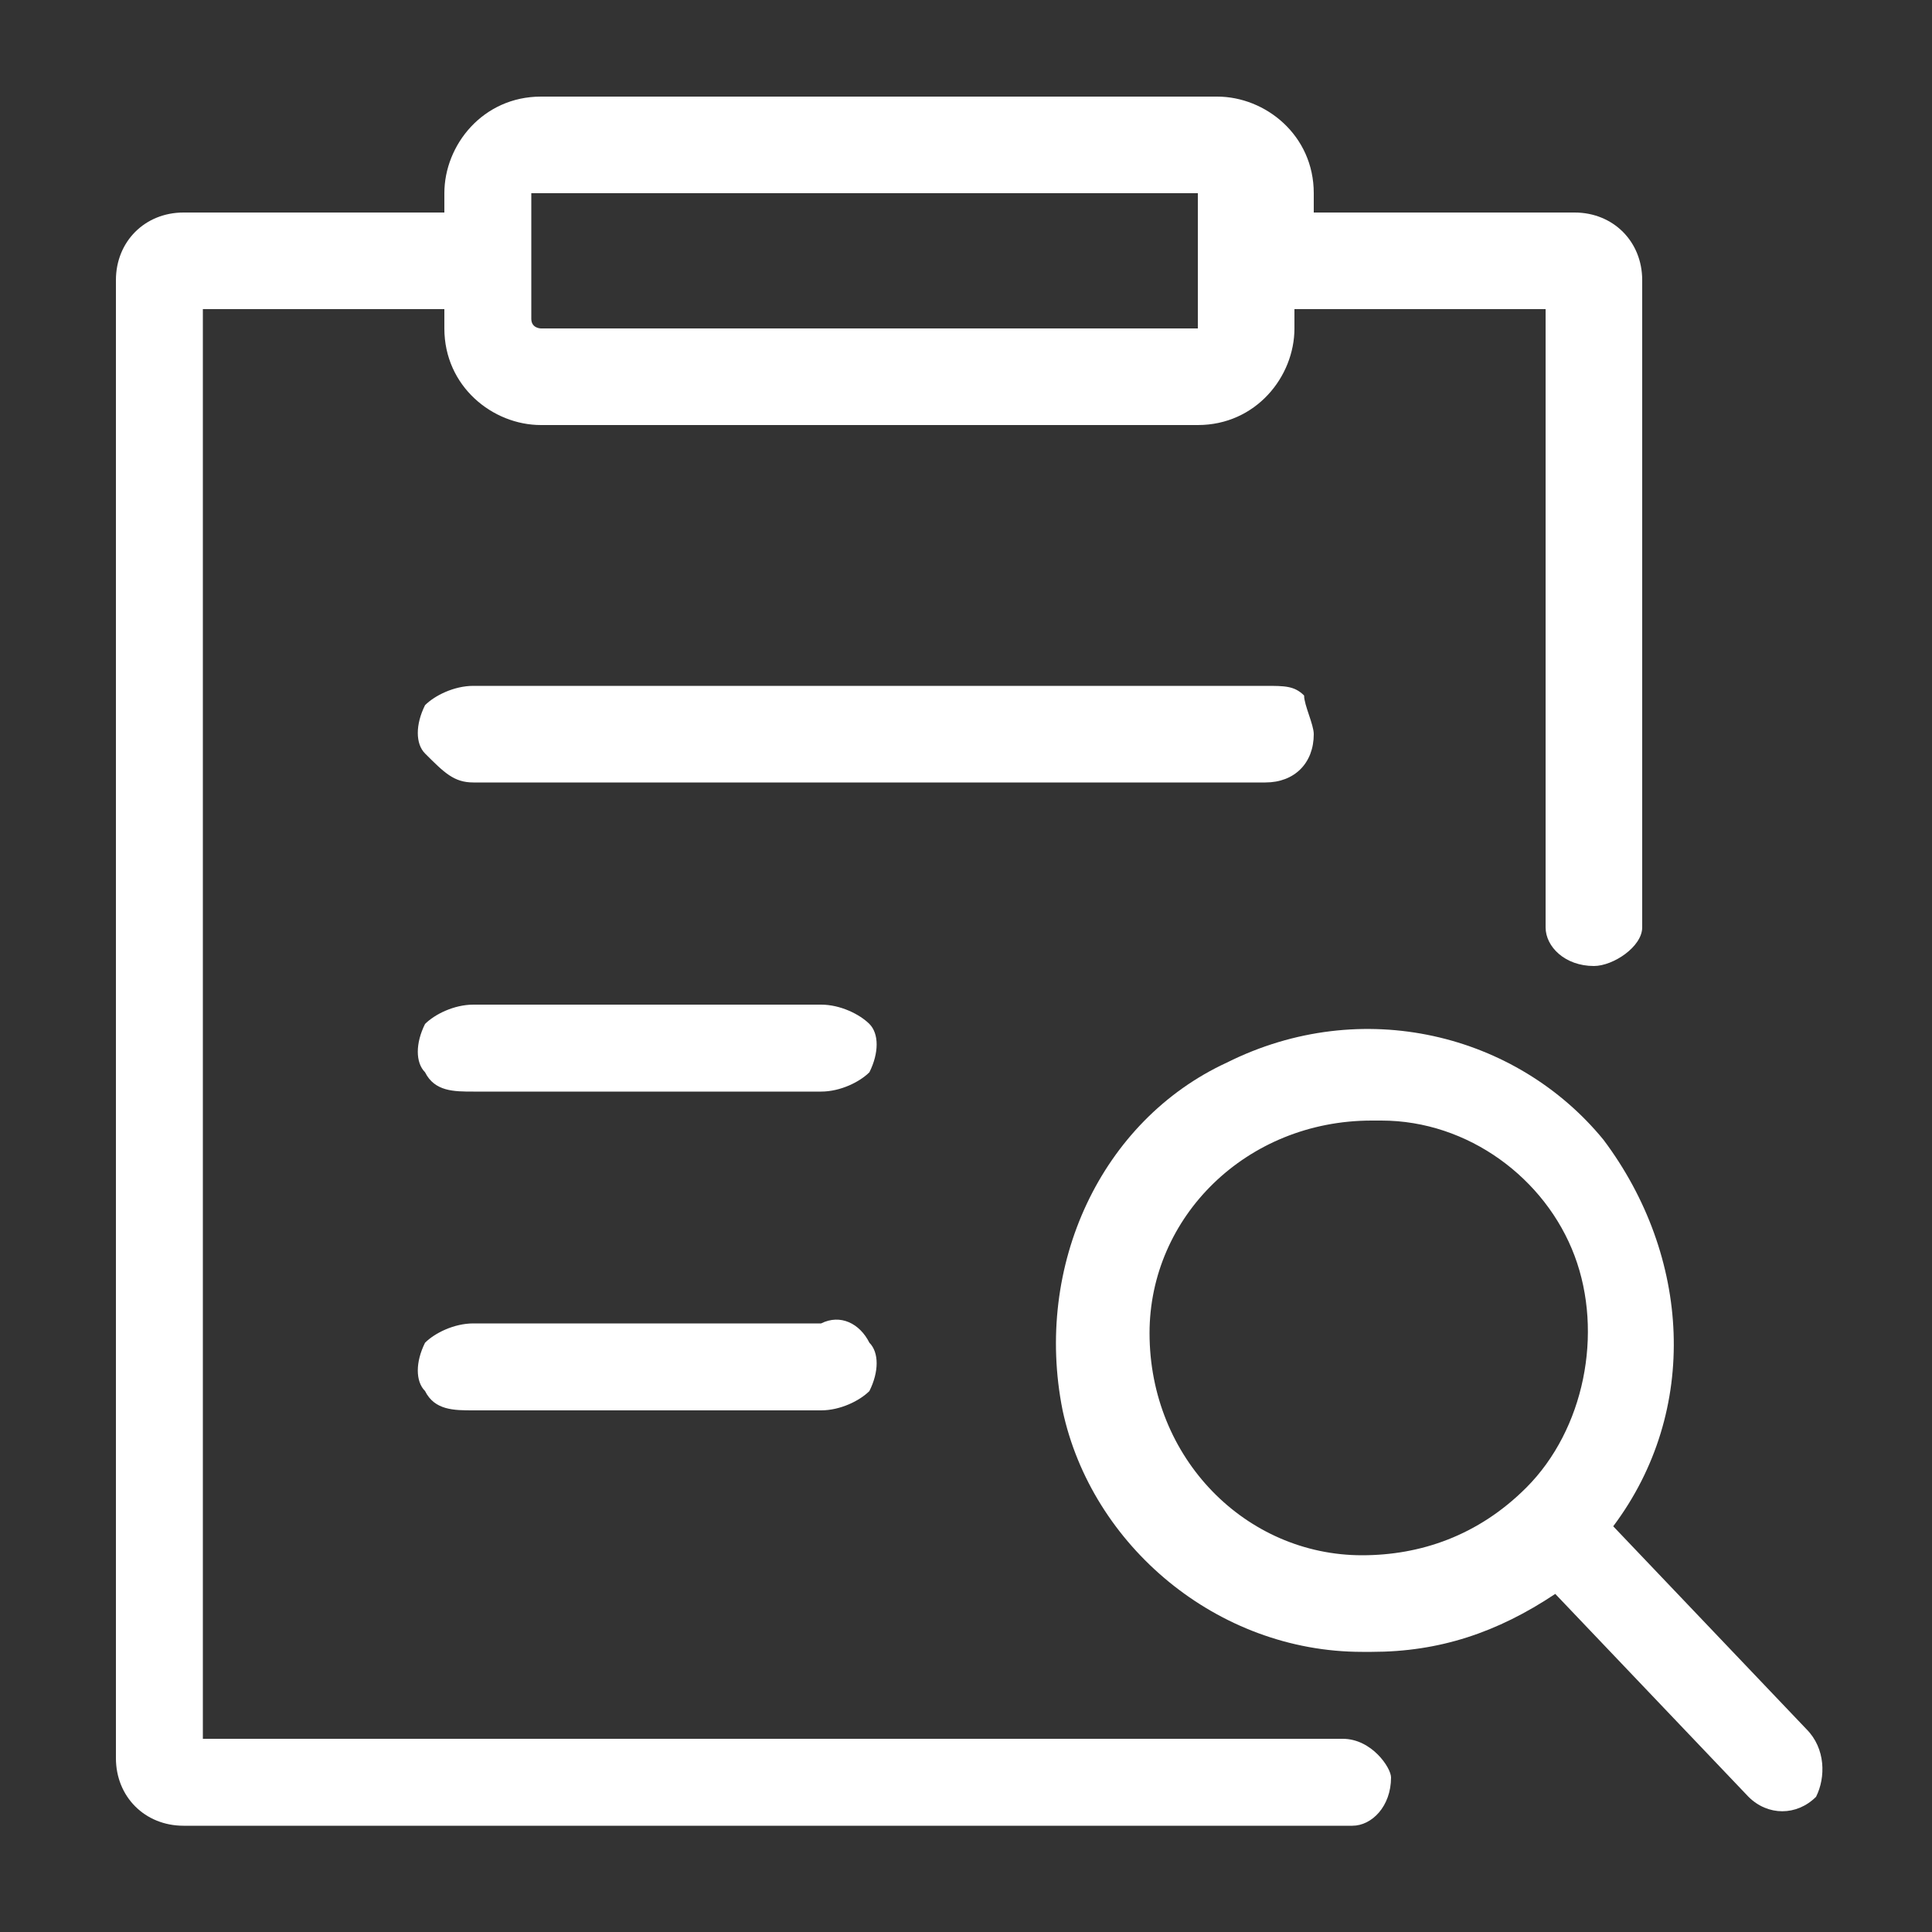 <?xml version="1.0" encoding="utf-8"?>
<!-- Generator: Adobe Illustrator 22.1.0, SVG Export Plug-In . SVG Version: 6.00 Build 0)  -->
<svg version="1.1" id="图层_1" xmlns="http://www.w3.org/2000/svg" xmlns:xlink="http://www.w3.org/1999/xlink" x="0px" y="0px"
	 viewBox="0 0 20 20" style="enable-background:new 0 0 20 20;" xml:space="preserve">
<rect x="0" y="0" width="20" height="20" fill="#333333" stroke="none"/>
<style type="text/css">
	.st0{fill:#FFFFFF;}
</style>
<g>
	<path class="st0" d="M13.6,7.6c0-0.1-0.1-0.3-0.1-0.4c-0.1-0.1-0.2-0.1-0.4-0.1H4.9c-0.2,0-0.4,0.1-0.5,0.2c-0.1,0.2-0.1,0.4,0,0.5
		C4.6,8,4.7,8.1,4.9,8.1h8.2C13.4,8.1,13.6,7.9,13.6,7.6L13.6,7.6z M8.5,10.4H4.9c-0.2,0-0.4,0.1-0.5,0.2c-0.1,0.2-0.1,0.4,0,0.5
		c0.1,0.2,0.3,0.2,0.5,0.2h3.6c0.2,0,0.4-0.1,0.5-0.2c0.1-0.2,0.1-0.4,0-0.5C8.9,10.5,8.7,10.4,8.5,10.4L8.5,10.4z M8.5,13.7H4.9
		c-0.2,0-0.4,0.1-0.5,0.2c-0.1,0.2-0.1,0.4,0,0.5c0.1,0.2,0.3,0.2,0.5,0.2h3.6c0.2,0,0.4-0.1,0.5-0.2c0.1-0.2,0.1-0.4,0-0.5
		C8.9,13.7,8.7,13.6,8.5,13.7L8.5,13.7z M8.5,13.7"/>
	<g>
		<path class="st0" d="M13.9,18H2.1V3.2h2.5v0.2c0,0.6,0.5,1,1,1h6.8c0.6,0,1-0.5,1-1V3.2H16v6.4c0,0.2,0.2,0.4,0.5,0.4
			c0.2,0,0.5-0.2,0.5-0.4V2.9c0-0.4-0.3-0.7-0.7-0.7h-2.7V2c0-0.6-0.5-1-1-1H5.6c-0.6,0-1,0.5-1,1v0.2H1.9c-0.4,0-0.7,0.3-0.7,0.7
			v15.3c0,0.4,0.3,0.7,0.7,0.7h12.1c0.2,0,0.4-0.2,0.4-0.5C14.4,18.3,14.2,18,13.9,18L13.9,18z M5.6,2C5.6,2,5.6,2,5.6,2L12.4,2
			c0,0,0,0,0,0c0,0,0,0,0,0v1.4c0,0,0,0,0,0c0,0,0,0,0,0H5.6c0,0-0.1,0-0.1-0.1V2z M5.6,2"/>
		<path class="st0" d="M18.7,17.9l-2-2.1c0.9-1.2,0.8-2.8-0.1-4c-0.9-1.1-2.5-1.5-3.9-0.8c-1.3,0.6-2,2.1-1.7,3.6
			c0.3,1.4,1.6,2.5,3.1,2.5h0.1c0.7,0,1.3-0.2,1.9-0.6l2,2.1c0.2,0.2,0.5,0.2,0.7,0C18.9,18.4,18.9,18.1,18.7,17.9L18.7,17.9z
			 M14.1,16.1c-1.2,0-2.2-1-2.2-2.3c0-1.2,1-2.2,2.3-2.2h0.1c0.9,0,1.7,0.6,2,1.4c0.3,0.8,0.1,1.8-0.5,2.4
			C15.3,15.9,14.7,16.1,14.1,16.1L14.1,16.1z M14.1,16.1"/>
	</g>
</g>
</svg>

